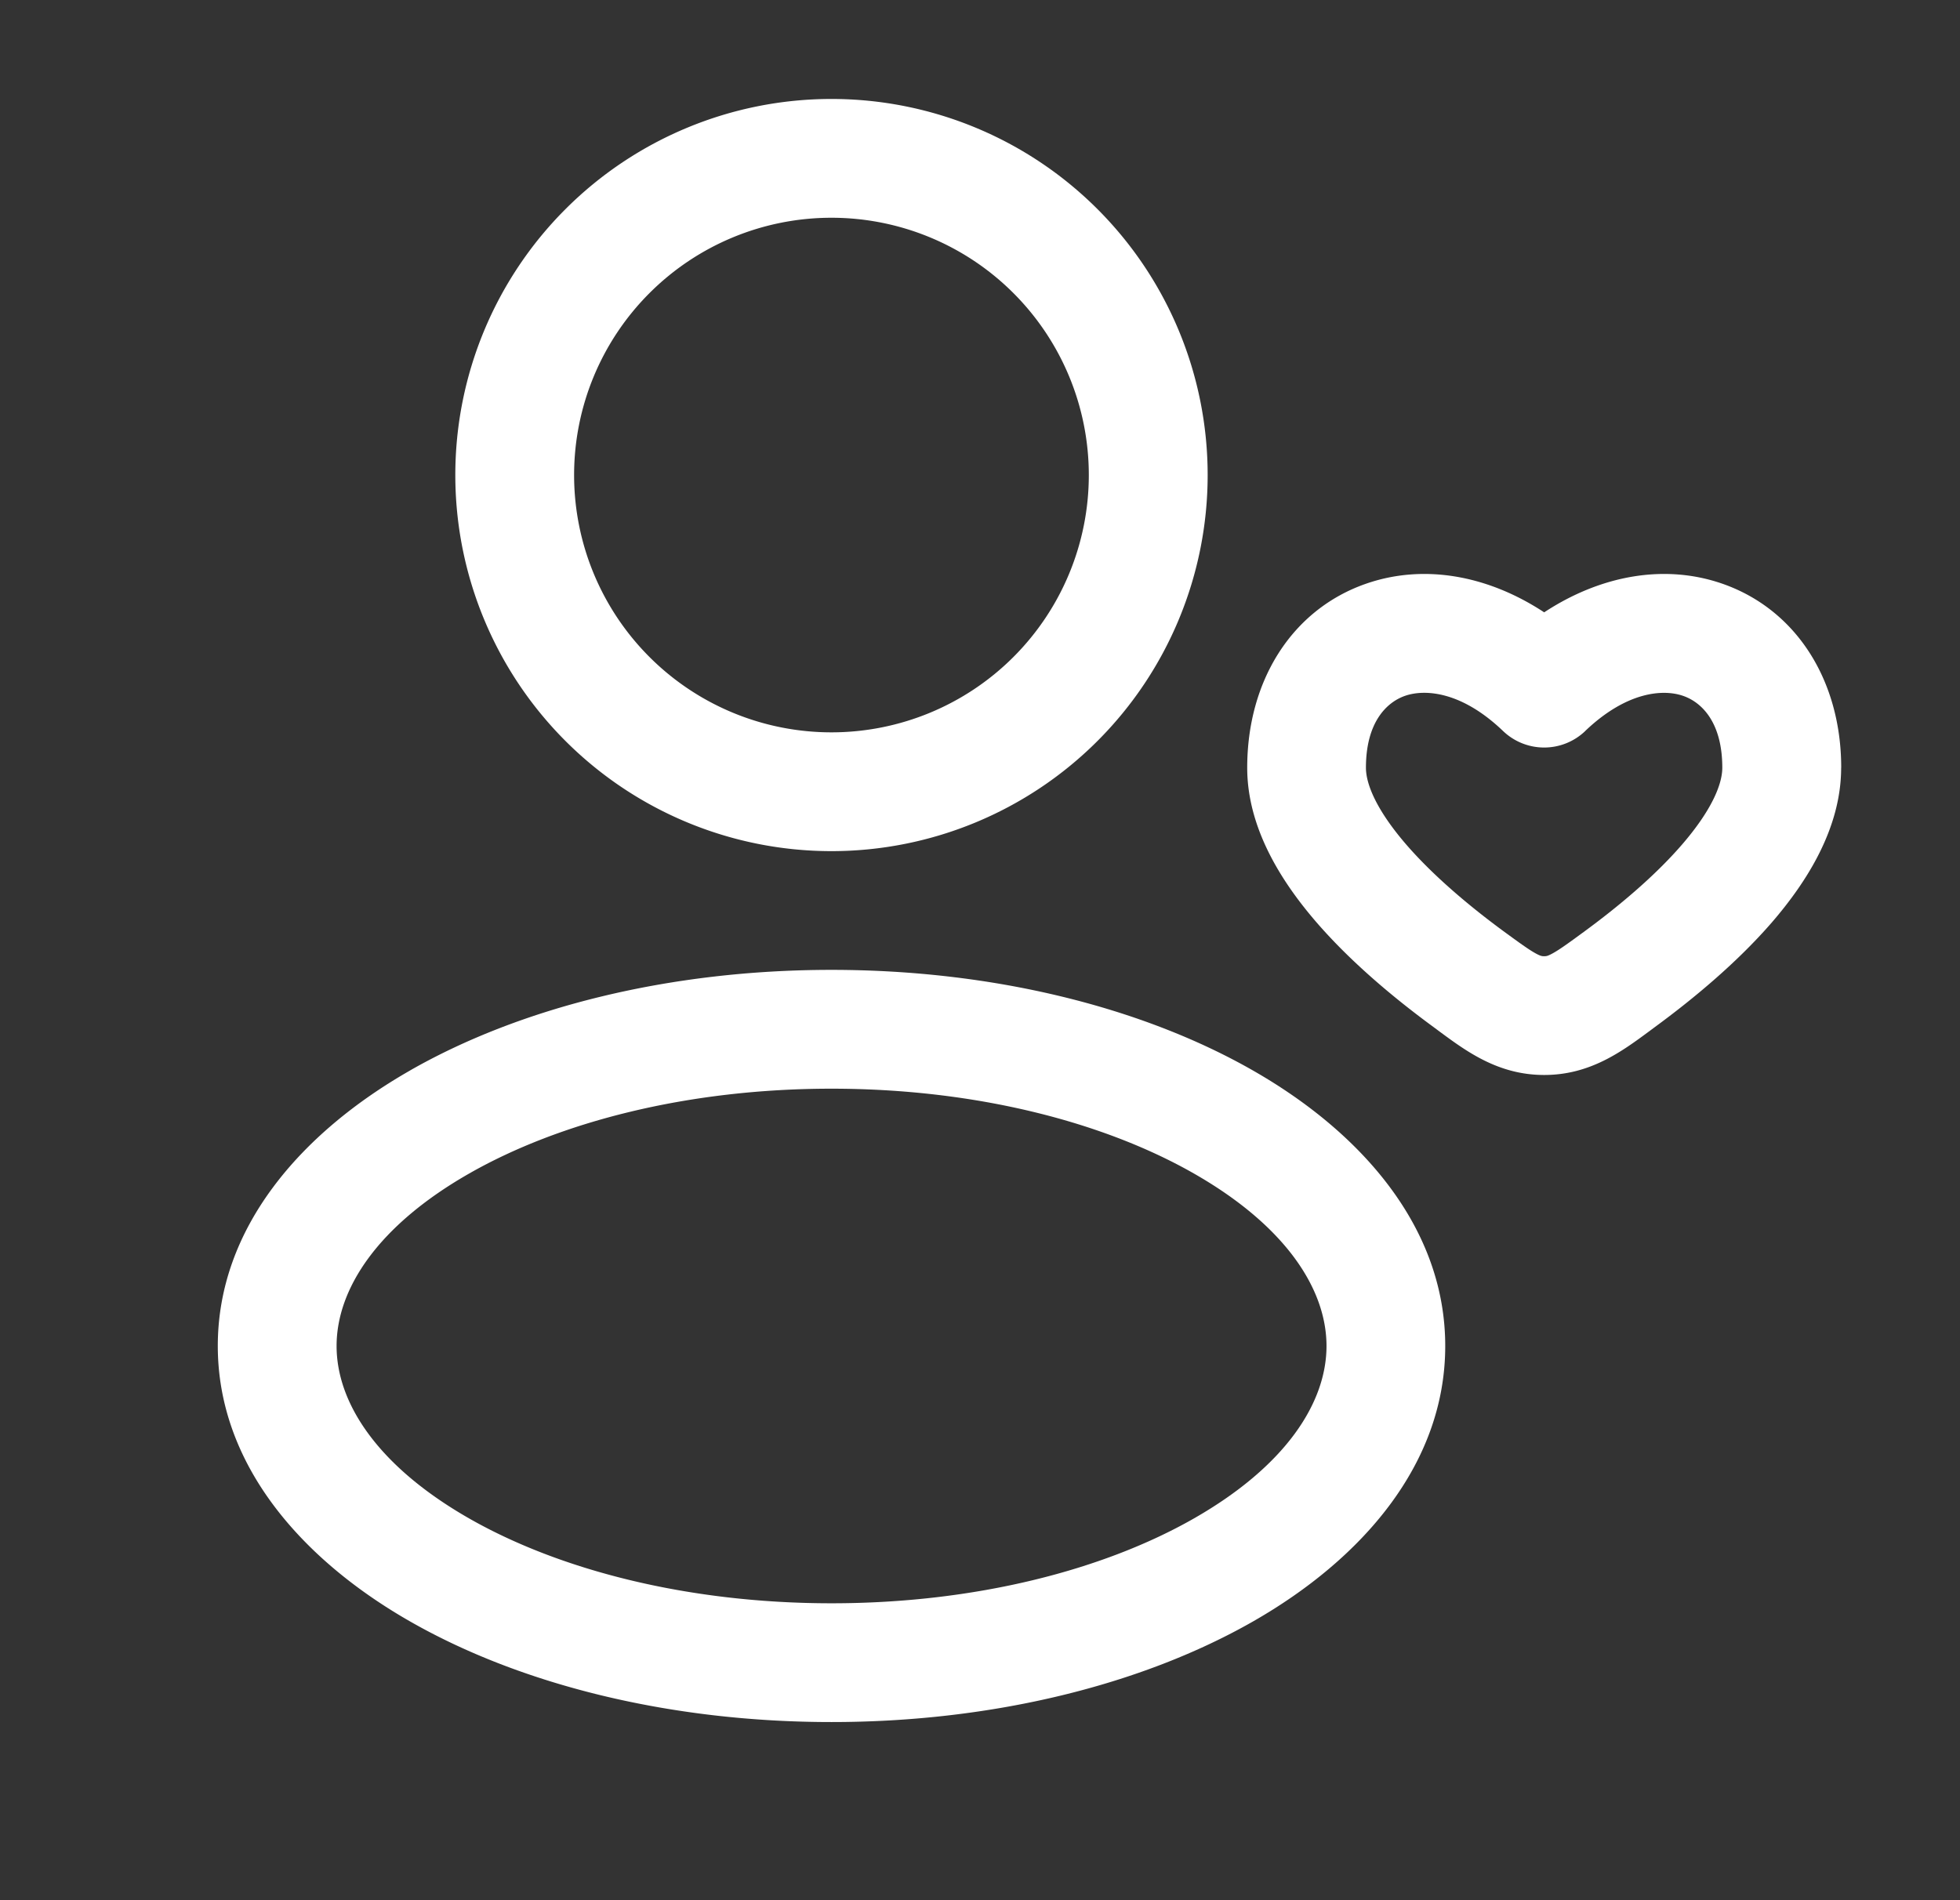 <svg xmlns="http://www.w3.org/2000/svg" width="33" height="32" fill="none"><rect width="100%" height="100%" fill="#333333" stroke="none"/><path fill="#fff" fill-rule="evenodd" d="M7.666 8a6.333 6.333 0 1 1 12.667 0A6.333 6.333 0 0 1 7.666 8m6.333-4.333a4.333 4.333 0 1 0 0 8.666 4.333 4.333 0 0 0 0-8.666m-7.095 14.36c1.865-1.066 4.376-1.694 7.095-1.694 2.72 0 5.23.628 7.096 1.694 1.838 1.05 3.238 2.653 3.238 4.64s-1.4 3.59-3.238 4.64C19.23 28.371 16.72 29 14 29s-5.23-.628-7.095-1.694c-1.838-1.05-3.238-2.653-3.238-4.64s1.4-3.589 3.238-4.639m.992 1.737c-1.54.88-2.23 1.944-2.23 2.903s.69 2.022 2.23 2.903C9.409 26.434 11.565 27 14 27c2.436 0 4.592-.566 6.104-1.43 1.54-.88 2.23-1.944 2.23-2.903s-.69-2.023-2.23-2.903c-1.512-.864-3.668-1.43-6.104-1.43s-4.591.566-6.103 1.43M31 12.929c0-1.463-.75-2.66-1.995-3.097-.972-.34-2.05-.148-3.006.48-.955-.628-2.033-.82-3.005-.48-1.245.436-1.995 1.634-1.995 3.097 0 1.027.589 1.935 1.167 2.604.604.698 1.352 1.31 1.966 1.76l.094.07c.468.346 1.001.74 1.773.74.773 0 1.306-.394 1.774-.74l.094-.07c.613-.45 1.361-1.062 1.966-1.76.578-.67 1.166-1.577 1.166-2.604m-4.31-.618c.702-.671 1.32-.709 1.653-.591.306.107.656.44.656 1.209 0 .286-.188.727-.679 1.295-.465.538-1.079 1.048-1.636 1.457-.302.222-.445.324-.56.384-.072.038-.092.038-.125.038-.032 0-.052 0-.125-.038-.114-.06-.258-.163-.56-.384-.556-.409-1.17-.92-1.635-1.457-.491-.568-.68-1.009-.68-1.295 0-.768.35-1.102.656-1.21.334-.117.952-.08 1.653.592a1 1 0 0 0 1.383 0" clip-rule="evenodd"/></svg>
